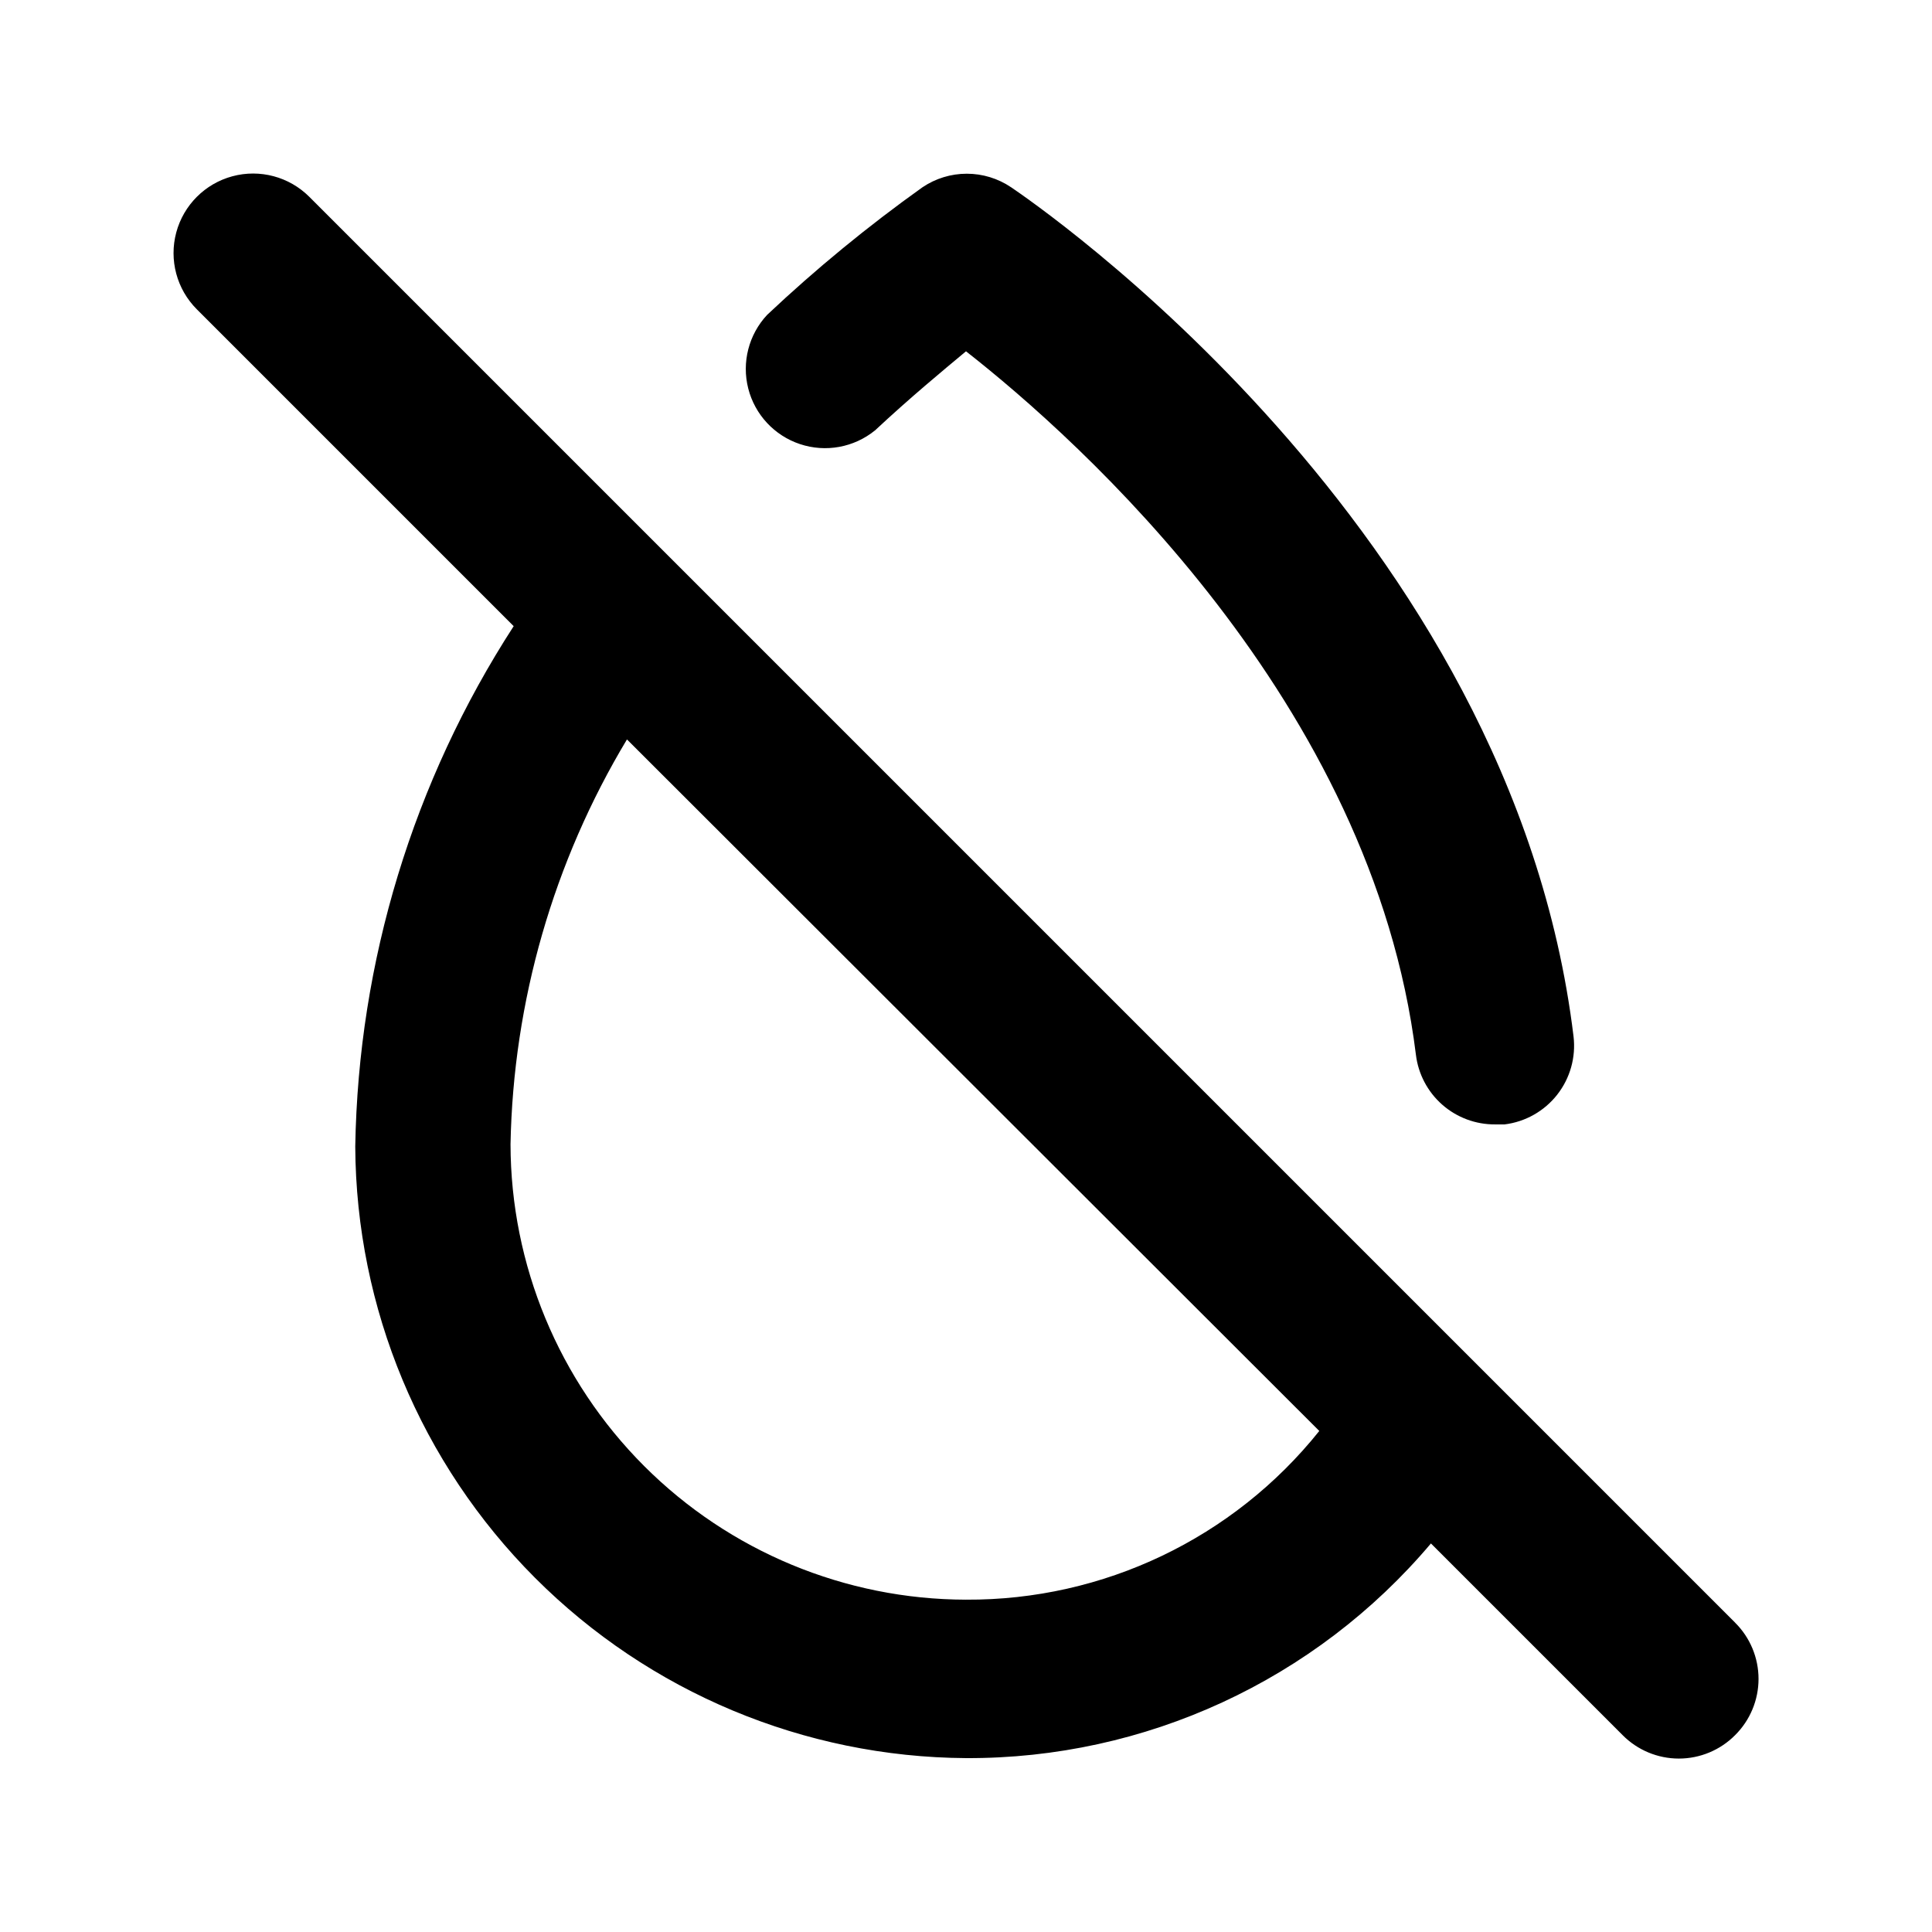 <?xml version="1.0" encoding="UTF-8"?>
<!-- Uploaded to: ICON Repo, www.svgrepo.com, Generator: ICON Repo Mixer Tools -->
<svg fill="#000000" width="800px" height="800px" version="1.1" viewBox="144 144 512 512" xmlns="http://www.w3.org/2000/svg">
 <path d="m603.83 574.02-377.86-377.86c-5.324-5.324-13.086-7.402-20.359-5.453-7.273 1.949-12.953 7.629-14.902 14.902-1.949 7.273 0.129 15.035 5.453 20.359l83.969 83.969c-26.637 41.133-41.184 88.922-41.984 137.92 0.223 42.879 17.336 83.938 47.637 114.28 30.297 30.336 71.336 47.508 114.21 47.781 47.469 0.207 92.59-20.621 123.22-56.887l50.801 50.801c3.941 3.973 9.305 6.207 14.902 6.207 5.598 0 10.965-2.234 14.906-6.207 3.973-3.941 6.207-9.309 6.207-14.906 0-5.598-2.234-10.961-6.207-14.902zm-203.83-6.09c-31.996-0.055-62.668-12.789-85.293-35.414-22.621-22.625-35.355-53.293-35.414-85.289 0.723-37.84 11.363-74.828 30.859-107.27l183.47 183.26h0.004c-22.73 28.438-57.223 44.91-93.625 44.711zm-24.141-309.84c9.445-8.816 17.844-15.742 24.141-20.992 30.02 23.512 107.69 92.996 119.23 186.41v-0.004c0.617 5.121 3.102 9.836 6.973 13.242 3.871 3.406 8.859 5.269 14.02 5.234h2.519c5.504-0.684 10.516-3.519 13.938-7.883 3.422-4.367 4.977-9.91 4.324-15.422-16.375-134.98-143.8-221.46-149.04-225.04v0.004c-3.473-2.348-7.566-3.602-11.758-3.602-4.188 0-8.281 1.254-11.754 3.602-14.465 10.32-28.211 21.613-41.145 33.797-4.891 5.227-6.781 12.582-5.016 19.52s6.941 12.496 13.738 14.746c6.793 2.254 14.266 0.891 19.828-3.617z"/>
</svg>